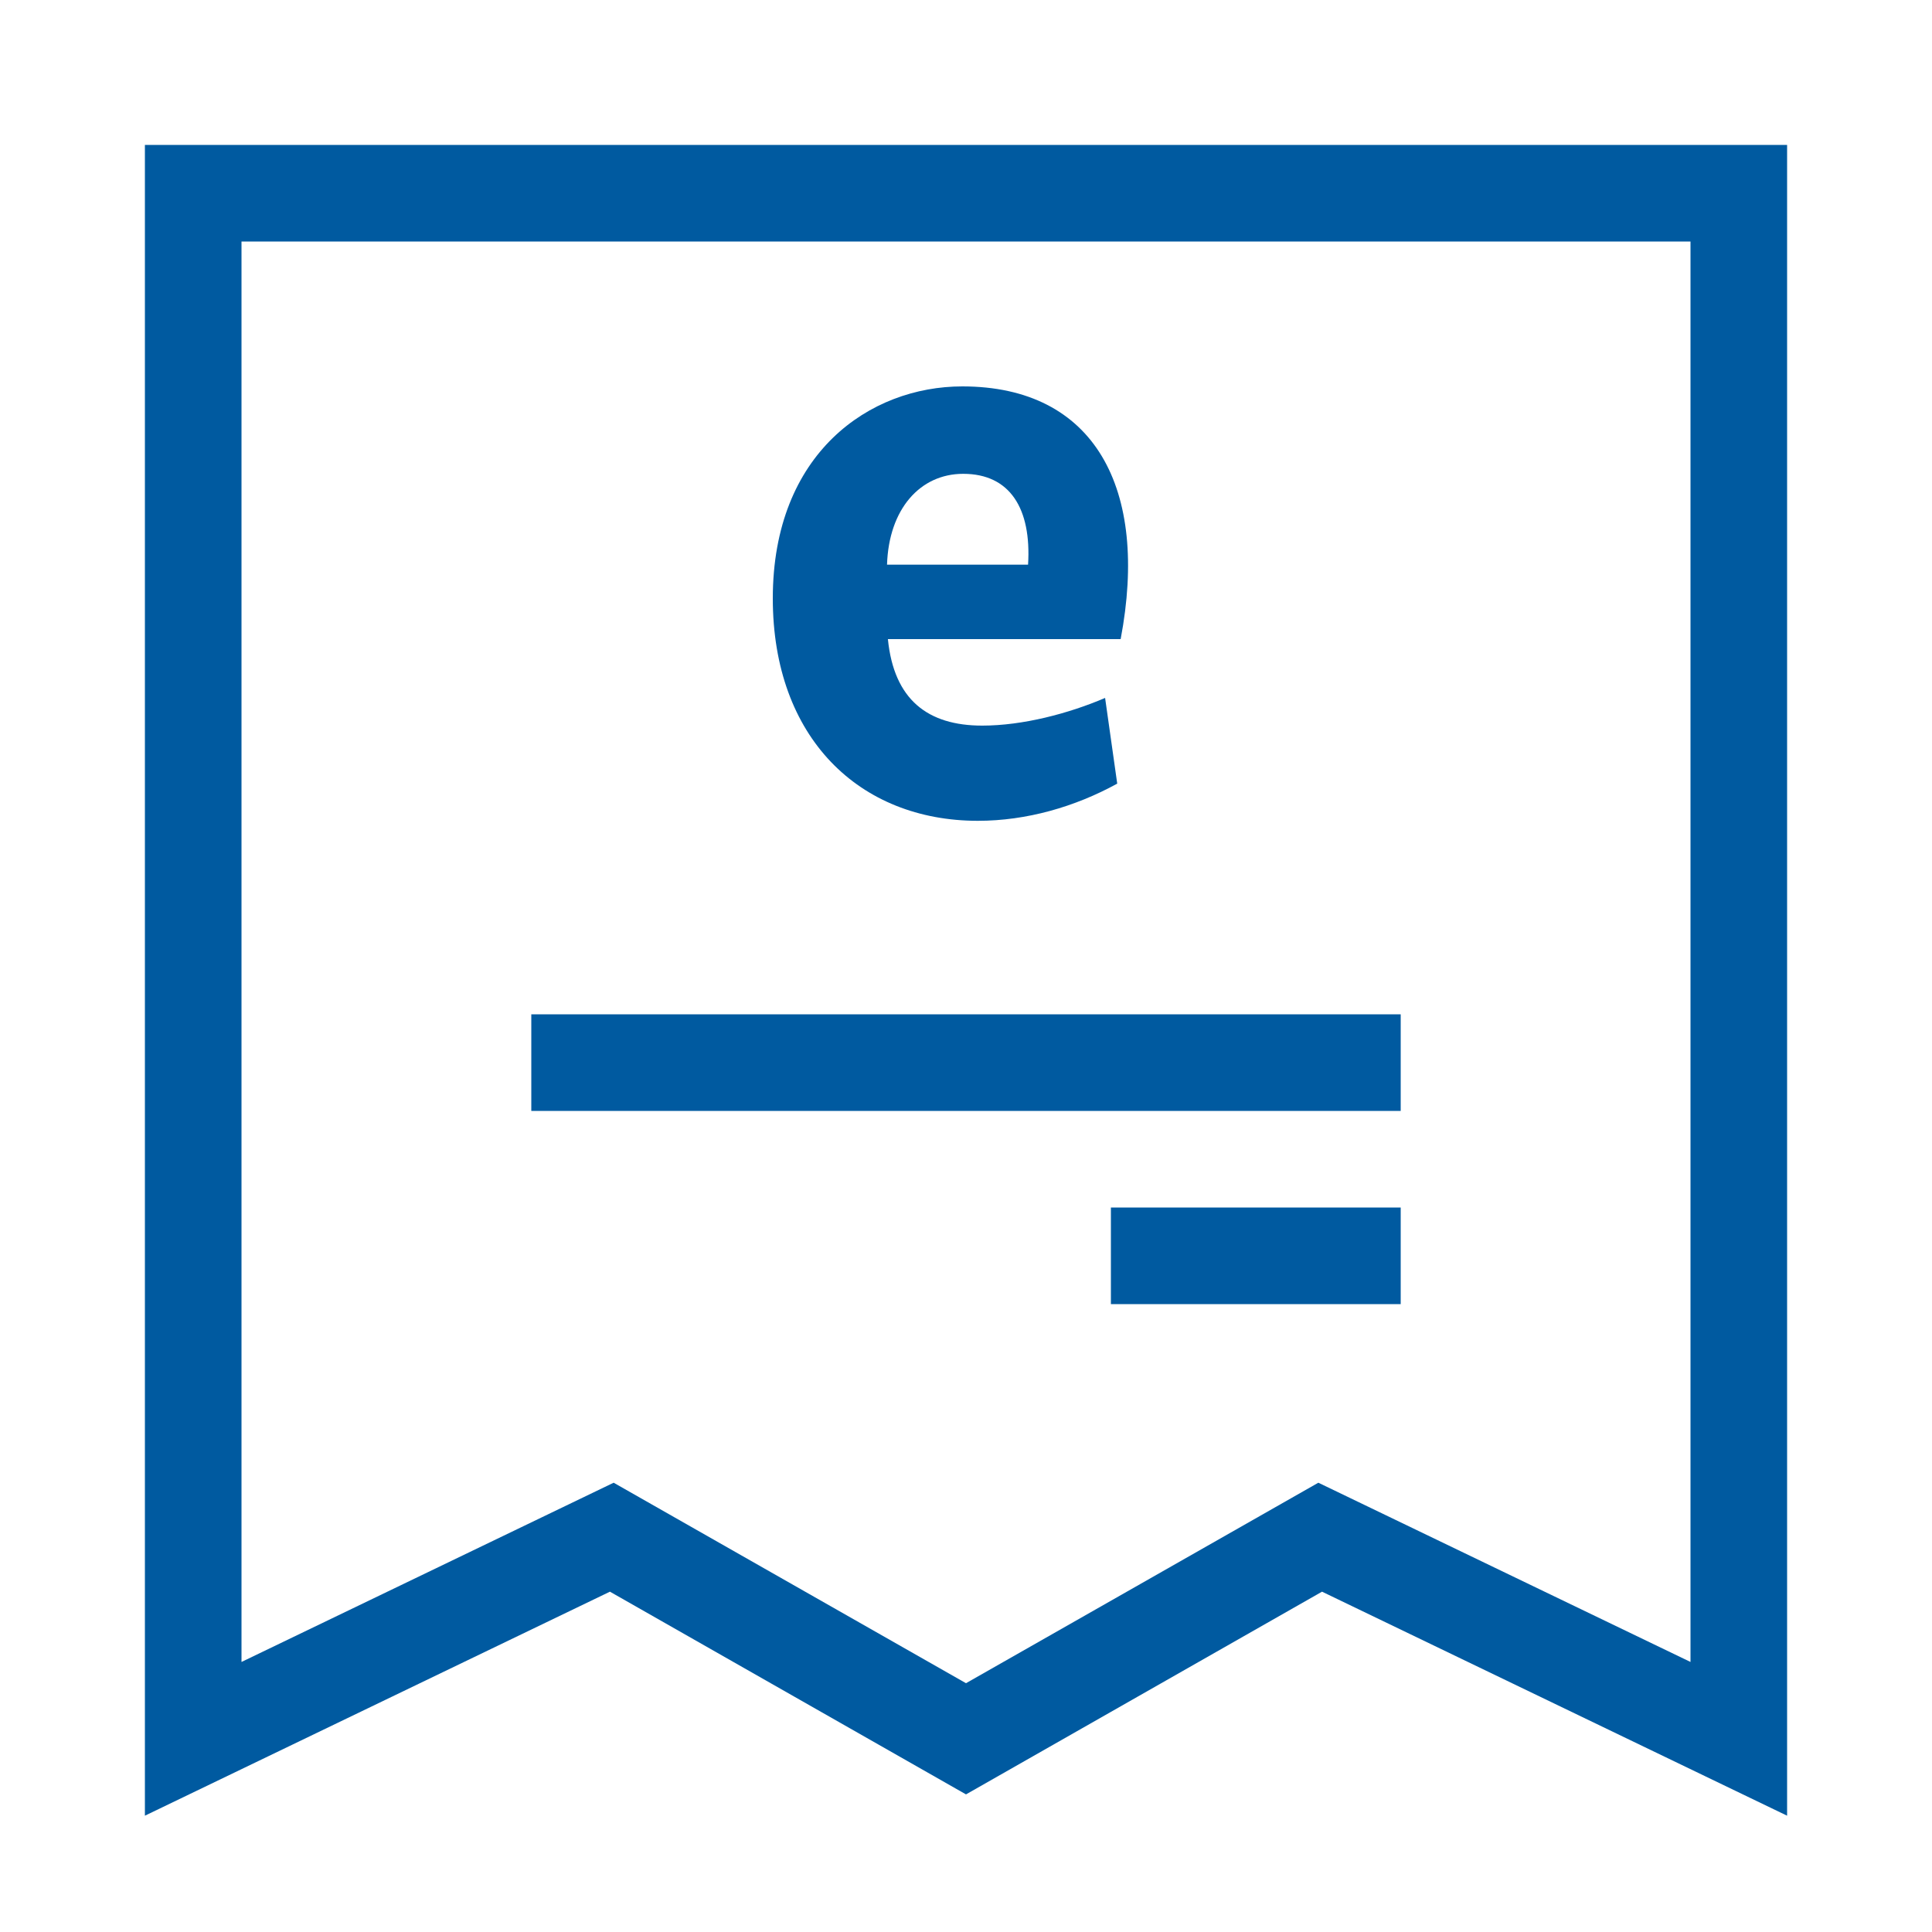 <svg width="40" height="40" viewBox="0 0 40 40" fill="none" xmlns="http://www.w3.org/2000/svg">
<path d="M37 3V37.592L27.371 32.954L20 37.151L12.628 32.954L3 37.592V3H37ZM35 5H5V34.409L12.705 30.698L20 34.849L27.295 30.698L35 34.409V5ZM29 25V27H23V25H29ZM29 21V23H11V21H29ZM19.924 8C22.665 8 23.794 10.114 23.202 13.232H18.383C18.508 14.486 19.207 15.023 20.336 15.023C21.178 15.023 22.127 14.772 22.88 14.45L23.131 16.224C22.253 16.707 21.25 16.994 20.246 16.994C17.792 16.994 16 15.274 16 12.389C16 9.38 18.007 8 19.924 8ZM19.942 9.81C19.046 9.81 18.401 10.544 18.365 11.691H21.285C21.357 10.526 20.909 9.81 19.942 9.81Z" fill="#005AA0"/>
</svg>
